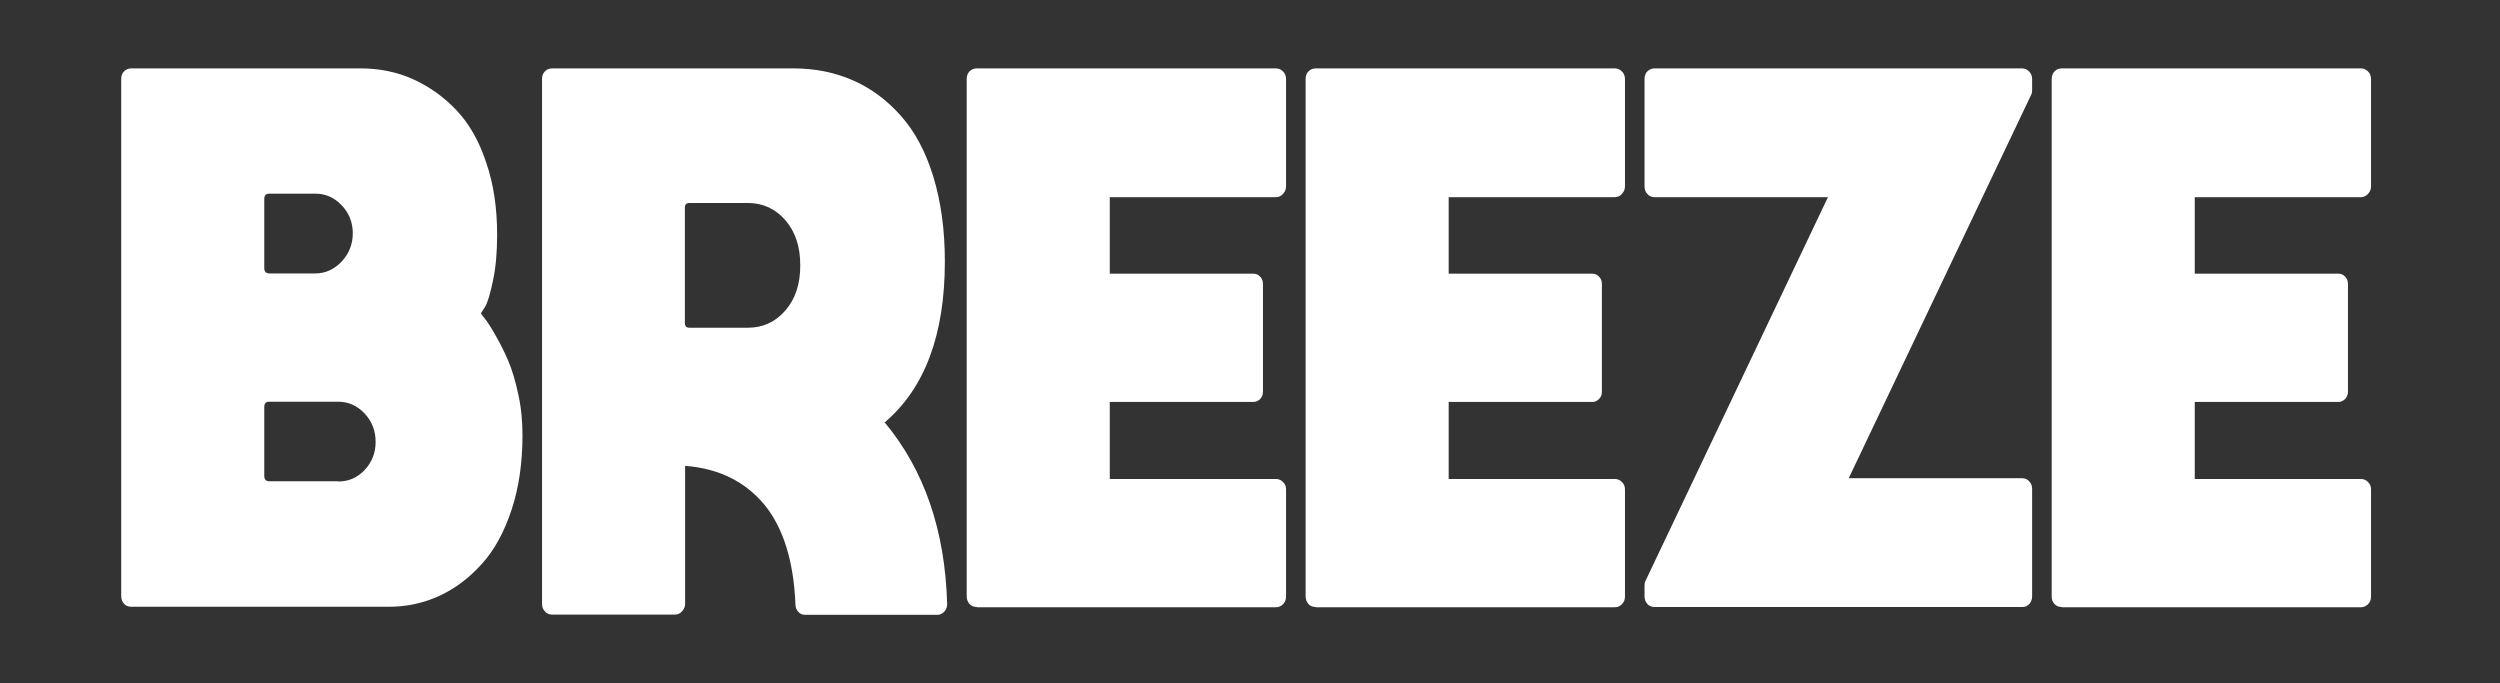 <svg xmlns="http://www.w3.org/2000/svg" fill="none" viewBox="0 0 161 44" height="44" width="161">
<rect x="0" y="0" width="161" height="44" fill="#333333" stroke="none"/>
<path fill="white" d="M30.969 20.179C30.969 20.179 31.1 20.374 31.247 20.553C31.394 20.732 31.606 21.057 31.9 21.577C32.194 22.081 32.472 22.634 32.717 23.203C32.962 23.773 33.191 24.504 33.37 25.366C33.566 26.228 33.648 27.122 33.648 28.017C33.648 29.79 33.419 31.399 32.946 32.83C32.472 34.261 31.835 35.432 31.035 36.31C30.234 37.205 29.336 37.888 28.323 38.359C27.31 38.831 26.216 39.075 25.056 39.075H8.459C8.263 39.075 8.1 39.01 7.985 38.88C7.871 38.75 7.806 38.587 7.806 38.376V5.104C7.806 4.893 7.855 4.73 7.985 4.6C8.116 4.47 8.263 4.405 8.459 4.405H23.226C24.435 4.405 25.562 4.632 26.608 5.104C27.653 5.576 28.584 6.242 29.401 7.104C30.218 7.966 30.855 9.088 31.312 10.47C31.786 11.853 32.015 13.381 32.015 15.105C32.015 16.211 31.933 17.203 31.753 18.048C31.574 18.91 31.41 19.48 31.231 19.772L30.969 20.179ZM17.019 12.828V17.268C17.019 17.495 17.133 17.609 17.346 17.609H20.302C20.956 17.609 21.527 17.349 22.001 16.845C22.475 16.341 22.72 15.723 22.72 15.024C22.72 14.325 22.475 13.707 22.001 13.219C21.527 12.715 20.956 12.471 20.302 12.471H17.346C17.117 12.471 17.019 12.585 17.019 12.812V12.828ZM21.772 31.009C22.459 31.009 23.014 30.765 23.488 30.261C23.961 29.757 24.19 29.155 24.19 28.456C24.19 27.757 23.961 27.139 23.488 26.635C23.014 26.131 22.442 25.87 21.772 25.87H17.346C17.117 25.87 17.019 25.984 17.019 26.212V30.651C17.019 30.879 17.133 30.993 17.346 30.993H21.772V31.009Z"></path>
<path fill="white" d="M56.961 27.187C59.526 30.261 60.865 34.164 60.996 38.896C60.996 39.091 60.947 39.237 60.816 39.384C60.685 39.53 60.538 39.595 60.342 39.595H51.848C51.668 39.595 51.521 39.53 51.407 39.4C51.293 39.27 51.227 39.123 51.227 38.928C51.113 36.131 50.443 33.985 49.218 32.489C47.977 31.009 46.278 30.163 44.121 30.001V38.88C44.121 39.075 44.056 39.221 43.925 39.367C43.795 39.514 43.648 39.579 43.468 39.579H35.562C35.366 39.579 35.202 39.514 35.088 39.367C34.957 39.237 34.908 39.075 34.908 38.88V5.104C34.908 4.892 34.957 4.73 35.088 4.6C35.219 4.47 35.366 4.405 35.562 4.405H51.113C52.501 4.405 53.759 4.665 54.919 5.169C56.079 5.673 57.108 6.437 58.006 7.446C58.905 8.454 59.607 9.755 60.097 11.348C60.587 12.942 60.849 14.78 60.849 16.829C60.849 21.528 59.575 24.976 56.994 27.187H56.961ZM44.105 13.414V20.796C44.105 21.008 44.203 21.105 44.399 21.105H48.172C49.136 21.105 49.937 20.731 50.574 20C51.211 19.268 51.538 18.308 51.538 17.089C51.538 15.869 51.211 14.91 50.574 14.178C49.937 13.446 49.12 13.072 48.172 13.072H44.399C44.203 13.072 44.105 13.17 44.105 13.381V13.414Z"></path>
<path fill="white" d="M62.909 39.091C62.713 39.091 62.55 39.026 62.435 38.896C62.321 38.766 62.256 38.603 62.256 38.392V5.104C62.256 4.892 62.305 4.73 62.435 4.6C62.566 4.47 62.713 4.405 62.909 4.405H82.169C82.348 4.405 82.495 4.47 82.626 4.6C82.757 4.73 82.822 4.892 82.822 5.104V11.999C82.822 12.194 82.757 12.34 82.626 12.487C82.495 12.633 82.348 12.698 82.169 12.698H71.469V17.625H80.715C80.894 17.625 81.041 17.69 81.156 17.82C81.287 17.951 81.335 18.113 81.335 18.292V25.22C81.335 25.415 81.287 25.561 81.156 25.691C81.025 25.821 80.894 25.886 80.715 25.886H71.469V30.846H82.169C82.348 30.846 82.495 30.911 82.626 31.041C82.757 31.172 82.822 31.318 82.822 31.513V38.408C82.822 38.619 82.757 38.782 82.626 38.912C82.495 39.042 82.348 39.107 82.169 39.107H62.909V39.091Z"></path>
<path fill="white" d="M84.735 39.091C84.539 39.091 84.376 39.026 84.262 38.896C84.147 38.766 84.082 38.603 84.082 38.392V5.104C84.082 4.892 84.131 4.73 84.262 4.6C84.392 4.47 84.539 4.405 84.735 4.405H103.995C104.175 4.405 104.322 4.47 104.452 4.6C104.583 4.73 104.648 4.892 104.648 5.104V11.999C104.648 12.194 104.583 12.34 104.452 12.487C104.322 12.633 104.175 12.698 103.995 12.698H93.295V17.625H102.541C102.721 17.625 102.868 17.69 102.982 17.82C103.113 17.951 103.162 18.113 103.162 18.292V25.22C103.162 25.415 103.113 25.561 102.982 25.691C102.851 25.821 102.721 25.886 102.541 25.886H93.295V30.846H103.995C104.175 30.846 104.322 30.911 104.452 31.041C104.583 31.172 104.648 31.318 104.648 31.513V38.408C104.648 38.619 104.583 38.782 104.452 38.912C104.322 39.042 104.175 39.107 103.995 39.107H84.735V39.091Z"></path>
<path fill="white" d="M130.869 38.392C130.869 38.603 130.803 38.766 130.689 38.896C130.558 39.026 130.428 39.091 130.248 39.091H106.562C106.366 39.091 106.202 39.026 106.088 38.896C105.974 38.766 105.908 38.603 105.908 38.392V37.709C105.908 37.595 105.925 37.481 105.974 37.4L117.719 12.698H106.562C106.366 12.698 106.202 12.633 106.088 12.487C105.957 12.357 105.908 12.194 105.908 11.999V5.104C105.908 4.892 105.957 4.73 106.088 4.6C106.219 4.47 106.366 4.405 106.562 4.405H130.215C130.395 4.405 130.542 4.47 130.673 4.6C130.803 4.73 130.869 4.892 130.869 5.104V5.803C130.869 5.917 130.852 6.031 130.803 6.112L119.058 30.797H130.215C130.411 30.797 130.575 30.863 130.689 31.009C130.82 31.139 130.869 31.302 130.869 31.497V38.392Z"></path>
<path fill="white" d="M132.782 39.091C132.586 39.091 132.423 39.026 132.309 38.896C132.178 38.766 132.129 38.603 132.129 38.392V5.104C132.129 4.892 132.178 4.73 132.309 4.6C132.439 4.47 132.586 4.405 132.782 4.405H152.042C152.221 4.405 152.368 4.47 152.499 4.6C152.63 4.73 152.695 4.892 152.695 5.104V11.999C152.695 12.194 152.63 12.34 152.499 12.487C152.368 12.633 152.205 12.698 152.042 12.698H141.342V17.625H150.588C150.768 17.625 150.915 17.69 151.029 17.82C151.16 17.951 151.209 18.113 151.209 18.292V25.22C151.209 25.415 151.143 25.561 151.029 25.691C150.898 25.821 150.768 25.886 150.588 25.886H141.342V30.846H152.042C152.221 30.846 152.368 30.911 152.499 31.041C152.63 31.172 152.695 31.318 152.695 31.513V38.408C152.695 38.619 152.63 38.782 152.499 38.912C152.368 39.042 152.205 39.107 152.042 39.107H132.782V39.091Z"></path>
</svg>
